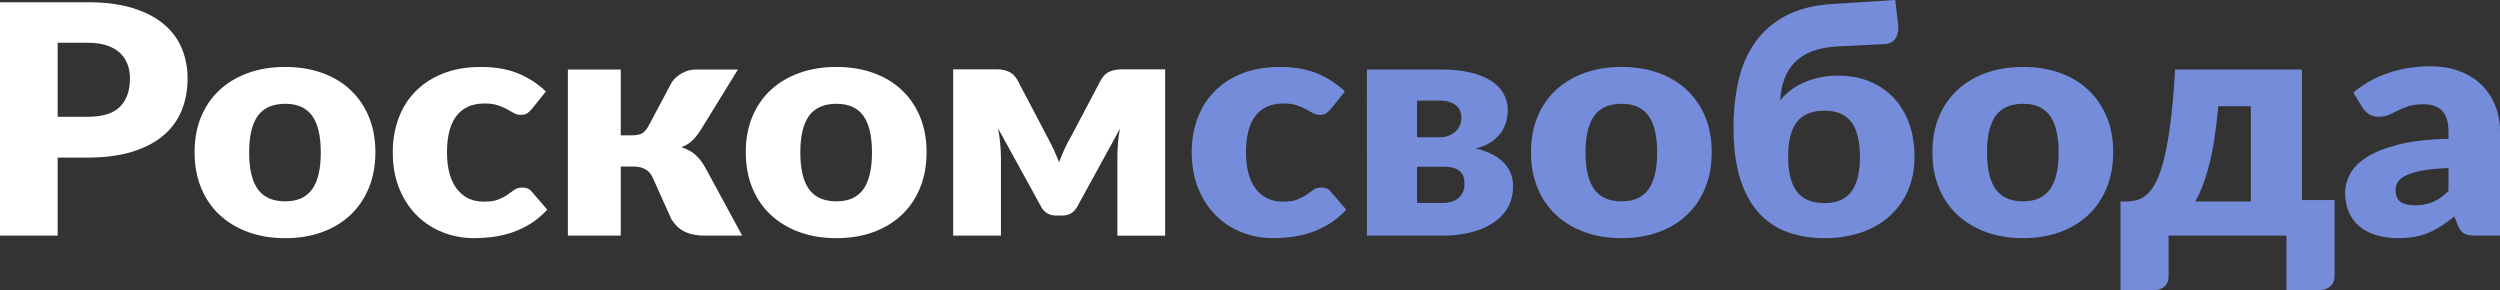 <?xml version="1.0" encoding="UTF-8"?> <svg xmlns="http://www.w3.org/2000/svg" width="181" height="21" viewBox="0 0 181 21" fill="none"><rect x="0" y="0" width="181" height="21" fill="#333333" stroke="none"/> <g clip-path="url(#clip0)"> <path d="M4.174 11.41V17.057H0V0.162H6.346C7.613 0.162 8.702 0.303 9.611 0.585C10.521 0.867 11.27 1.255 11.859 1.75C12.435 2.228 12.882 2.828 13.162 3.5C13.441 4.173 13.581 4.9 13.581 5.68C13.581 6.523 13.437 7.296 13.149 8C12.869 8.693 12.416 9.313 11.828 9.809C11.235 10.311 10.484 10.704 9.575 10.985C8.665 11.267 7.589 11.408 6.346 11.409L4.174 11.41ZM4.174 8.454H6.347C7.433 8.454 8.215 8.21 8.693 7.723C9.17 7.236 9.409 6.556 9.409 5.682C9.409 5.295 9.347 4.944 9.224 4.627C9.105 4.318 8.913 4.038 8.662 3.809C8.41 3.581 8.093 3.406 7.711 3.282C7.329 3.158 6.874 3.096 6.347 3.096H4.174V8.454Z" fill="#FFFFFF"></path> <path d="M20.657 4.847C21.627 4.847 22.512 4.99 23.311 5.276C24.111 5.562 24.796 5.972 25.367 6.506C25.939 7.039 26.384 7.687 26.702 8.448C27.019 9.21 27.178 10.066 27.177 11.017C27.177 11.975 27.019 12.839 26.702 13.608C26.385 14.377 25.94 15.031 25.367 15.568C24.795 16.105 24.109 16.519 23.311 16.808C22.513 17.098 21.628 17.243 20.657 17.244C19.677 17.244 18.786 17.099 17.983 16.809C17.181 16.519 16.49 16.105 15.909 15.568C15.329 15.031 14.88 14.378 14.563 13.609C14.246 12.84 14.088 11.976 14.088 11.017C14.088 10.066 14.246 9.209 14.563 8.448C14.88 7.687 15.329 7.04 15.909 6.506C16.489 5.973 17.181 5.563 17.983 5.276C18.786 4.989 19.677 4.846 20.657 4.847ZM20.657 14.576C21.537 14.576 22.185 14.284 22.601 13.701C23.017 13.118 23.225 12.231 23.225 11.04C23.225 9.85 23.017 8.965 22.602 8.385C22.186 7.805 21.538 7.515 20.657 7.514C19.75 7.514 19.087 7.804 18.668 8.384C18.248 8.964 18.038 9.849 18.038 11.04C18.038 12.231 18.248 13.118 18.668 13.702C19.087 14.286 19.75 14.578 20.657 14.577V14.576Z" fill="#FFFFFF"></path> <path d="M38.511 7.885C38.413 8.001 38.301 8.106 38.177 8.198C38.071 8.276 37.918 8.314 37.721 8.314C37.541 8.317 37.364 8.272 37.208 8.187C37.056 8.102 36.885 8.007 36.696 7.903C36.483 7.789 36.26 7.694 36.029 7.619C35.774 7.534 35.457 7.492 35.078 7.492C34.609 7.492 34.204 7.573 33.862 7.735C33.522 7.896 33.231 8.136 33.017 8.431C32.794 8.733 32.63 9.102 32.523 9.538C32.415 9.975 32.362 10.468 32.362 11.017C32.362 12.169 32.599 13.054 33.072 13.672C33.545 14.291 34.198 14.6 35.029 14.6C35.474 14.6 35.826 14.548 36.085 14.443C36.319 14.352 36.541 14.236 36.746 14.095C36.927 13.968 37.093 13.85 37.245 13.741C37.397 13.632 37.589 13.578 37.82 13.579C38.124 13.579 38.355 13.683 38.511 13.892L39.622 15.179C39.227 15.605 38.812 15.951 38.375 16.216C37.957 16.475 37.508 16.685 37.036 16.843C36.59 16.991 36.128 17.096 35.659 17.156C35.213 17.213 34.764 17.242 34.313 17.243C33.544 17.245 32.782 17.103 32.072 16.826C31.363 16.549 30.724 16.137 30.195 15.614C29.656 15.084 29.228 14.433 28.911 13.66C28.594 12.887 28.435 12.006 28.436 11.017C28.436 10.151 28.573 9.341 28.848 8.587C29.123 7.833 29.53 7.18 30.07 6.628C30.609 6.076 31.276 5.641 32.071 5.323C32.865 5.005 33.785 4.847 34.831 4.848C35.835 4.848 36.715 4.998 37.473 5.3C38.23 5.602 38.914 6.042 39.523 6.622L38.511 7.885Z" fill="#FFFFFF"></path> <path d="M48.648 5.937C48.84 5.664 49.101 5.439 49.407 5.281C49.71 5.119 50.053 5.033 50.402 5.032H53.427L50.734 9.404C50.529 9.729 50.319 9.991 50.105 10.192C49.884 10.398 49.618 10.556 49.327 10.656C49.746 10.788 50.088 10.974 50.351 11.213C50.615 11.452 50.849 11.754 51.055 12.117L53.734 17.057H51.093C50.797 17.061 50.501 17.036 50.21 16.982C49.975 16.937 49.748 16.861 49.537 16.756C49.344 16.659 49.169 16.534 49.018 16.384C48.863 16.229 48.726 16.058 48.611 15.874L47.251 12.847C47.127 12.577 46.948 12.378 46.713 12.25C46.479 12.123 46.209 12.059 45.905 12.059H44.942V17.057H41.114V5.033H44.942V9.799H45.733C46.078 9.799 46.336 9.747 46.504 9.643C46.673 9.538 46.823 9.362 46.955 9.115L48.648 5.937Z" fill="#FFFFFF"></path> <path d="M60.563 4.847C61.533 4.847 62.418 4.99 63.218 5.276C64.018 5.562 64.703 5.972 65.274 6.506C65.846 7.039 66.291 7.687 66.609 8.448C66.926 9.21 67.085 10.066 67.084 11.017C67.084 11.975 66.925 12.839 66.609 13.608C66.292 14.377 65.847 15.031 65.274 15.568C64.701 16.105 64.016 16.519 63.218 16.808C62.42 17.098 61.535 17.243 60.563 17.243C59.583 17.243 58.692 17.098 57.89 16.808C57.087 16.519 56.396 16.105 55.815 15.568C55.235 15.03 54.786 14.377 54.47 13.608C54.153 12.839 53.994 11.975 53.994 11.017C53.994 10.066 54.153 9.209 54.47 8.448C54.786 7.687 55.235 7.04 55.815 6.506C56.395 5.973 57.087 5.563 57.89 5.276C58.693 4.989 59.584 4.846 60.563 4.847ZM60.563 14.576C61.444 14.576 62.092 14.284 62.508 13.701C62.923 13.118 63.131 12.231 63.131 11.04C63.131 9.85 62.923 8.965 62.508 8.385C62.092 7.805 61.444 7.515 60.563 7.515C59.658 7.515 58.994 7.805 58.574 8.385C58.153 8.965 57.943 9.85 57.943 11.04C57.943 12.231 58.153 13.118 58.574 13.702C58.995 14.286 59.658 14.578 60.563 14.577L60.563 14.576Z" fill="#FFFFFF"></path> <path d="M76.677 11.746C76.8 11.422 76.932 11.103 77.072 10.789C77.205 10.489 77.357 10.197 77.529 9.914L79.701 5.799C79.883 5.482 80.103 5.274 80.362 5.173C80.611 5.075 80.877 5.023 81.147 5.022H84.356V17.06H80.899V11.364C80.899 11.07 80.914 10.739 80.943 10.372C80.969 10.02 81.017 9.67 81.085 9.323L77.961 15.016C77.73 15.411 77.372 15.607 76.887 15.607H76.479C75.994 15.607 75.636 15.411 75.405 15.016L72.257 9.288C72.323 9.628 72.375 9.985 72.412 10.36C72.448 10.735 72.467 11.069 72.467 11.363V17.056H69.01V5.021H72.22C72.49 5.022 72.757 5.075 73.004 5.177C73.263 5.282 73.483 5.489 73.665 5.798L75.826 9.914C76.151 10.507 76.435 11.119 76.677 11.746Z" fill="#FFFFFF"></path> <path d="M96.358 7.885C96.259 8 96.147 8.105 96.024 8.198C95.917 8.275 95.765 8.314 95.568 8.314C95.388 8.316 95.21 8.272 95.055 8.186C94.903 8.101 94.732 8.007 94.543 7.903C94.33 7.789 94.107 7.694 93.876 7.619C93.621 7.534 93.304 7.492 92.925 7.492C92.456 7.492 92.051 7.573 91.709 7.735C91.369 7.896 91.078 8.135 90.863 8.431C90.641 8.732 90.477 9.102 90.37 9.538C90.262 9.975 90.209 10.467 90.21 11.016C90.21 12.168 90.446 13.053 90.919 13.672C91.393 14.29 92.045 14.599 92.877 14.599C93.321 14.599 93.673 14.547 93.932 14.443C94.166 14.352 94.388 14.235 94.593 14.095C94.774 13.967 94.94 13.849 95.093 13.74C95.245 13.631 95.436 13.577 95.667 13.578C95.971 13.578 96.202 13.682 96.359 13.891L97.47 15.178C97.075 15.604 96.659 15.95 96.222 16.216C95.804 16.474 95.355 16.685 94.883 16.843C94.437 16.991 93.975 17.096 93.506 17.155C93.06 17.212 92.611 17.241 92.16 17.242C91.391 17.245 90.629 17.103 89.919 16.825C89.21 16.549 88.571 16.136 88.042 15.613C87.504 15.084 87.075 14.432 86.758 13.659C86.441 12.887 86.282 12.006 86.281 11.016C86.281 10.15 86.419 9.341 86.695 8.587C86.971 7.833 87.379 7.18 87.918 6.627C88.457 6.075 89.124 5.64 89.918 5.322C90.713 5.004 91.633 4.846 92.677 4.847C93.682 4.847 94.562 4.997 95.32 5.299C96.077 5.601 96.76 6.041 97.37 6.621L96.358 7.885Z" fill="#758CDA"></path> <path d="M98.963 5.033H104.321C105.145 5.033 105.861 5.107 106.47 5.254C107.079 5.401 107.583 5.606 107.983 5.868C108.382 6.131 108.678 6.442 108.871 6.802C109.066 7.167 109.166 7.571 109.162 7.979C109.161 8.251 109.126 8.521 109.057 8.785C108.985 9.066 108.861 9.332 108.693 9.574C108.52 9.825 108.283 10.055 107.983 10.264C107.682 10.473 107.298 10.635 106.828 10.751C107.202 10.832 107.564 10.952 107.909 11.111C108.227 11.255 108.519 11.447 108.773 11.678C109.015 11.902 109.208 12.168 109.341 12.461C109.476 12.758 109.544 13.097 109.545 13.476C109.545 14.117 109.401 14.664 109.113 15.116C108.829 15.563 108.438 15.943 107.971 16.223C107.497 16.509 106.958 16.72 106.353 16.855C105.744 16.991 105.121 17.059 104.495 17.058H98.965L98.963 5.033ZM102.593 9.938H104.21C104.68 9.938 105.062 9.805 105.359 9.538C105.655 9.272 105.803 8.93 105.803 8.512C105.803 8.362 105.778 8.214 105.729 8.071C105.678 7.922 105.589 7.787 105.47 7.677C105.346 7.561 105.181 7.466 104.976 7.393C104.771 7.32 104.515 7.284 104.21 7.283H102.593V9.938ZM102.593 12.072V14.692H104.47C104.947 14.692 105.326 14.57 105.606 14.327C105.885 14.084 106.025 13.754 106.026 13.336C106.026 13.172 106.008 13.009 105.97 12.849C105.935 12.698 105.858 12.558 105.748 12.443C105.636 12.327 105.478 12.236 105.272 12.17C105.067 12.103 104.799 12.07 104.47 12.071L102.593 12.072Z" fill="#758CDA"></path> <path d="M117.41 4.847C118.38 4.847 119.265 4.99 120.064 5.276C120.864 5.562 121.549 5.972 122.12 6.506C122.692 7.039 123.137 7.687 123.455 8.448C123.773 9.21 123.932 10.066 123.93 11.017C123.93 11.975 123.772 12.839 123.455 13.608C123.138 14.377 122.693 15.031 122.12 15.568C121.548 16.105 120.862 16.519 120.064 16.808C119.267 17.098 118.382 17.243 117.41 17.243C116.43 17.243 115.539 17.098 114.736 16.808C113.934 16.519 113.242 16.105 112.662 15.567C112.082 15.03 111.633 14.376 111.317 13.607C111 12.839 110.841 11.975 110.841 11.017C110.841 10.066 110.999 9.21 111.317 8.448C111.634 7.687 112.082 7.039 112.662 6.506C113.242 5.973 113.934 5.563 114.737 5.276C115.54 4.989 116.43 4.846 117.41 4.847ZM117.41 14.576C118.29 14.576 118.938 14.284 119.354 13.701C119.77 13.118 119.978 12.231 119.978 11.04C119.978 9.85 119.77 8.965 119.354 8.385C118.938 7.805 118.29 7.515 117.41 7.515C116.504 7.515 115.841 7.805 115.422 8.385C115.002 8.965 114.792 9.85 114.791 11.04C114.791 12.231 115.001 13.118 115.422 13.702C115.842 14.286 116.505 14.578 117.41 14.577V14.576Z" fill="#758CDA"></path> <path d="M133.005 3.363C132.297 3.401 131.69 3.52 131.184 3.717C130.677 3.915 130.26 4.184 129.931 4.523C129.595 4.872 129.341 5.283 129.183 5.729C129.014 6.193 128.913 6.707 128.881 7.271C129.094 7.008 129.338 6.769 129.608 6.558C129.899 6.332 130.218 6.141 130.559 5.99C130.929 5.827 131.316 5.701 131.714 5.614C132.157 5.518 132.611 5.472 133.066 5.475C133.914 5.475 134.679 5.616 135.363 5.898C136.031 6.17 136.627 6.577 137.109 7.091C137.59 7.605 137.961 8.221 138.22 8.94C138.479 9.659 138.609 10.459 138.609 11.341C138.609 12.254 138.451 13.073 138.134 13.801C137.818 14.528 137.373 15.146 136.8 15.656C136.228 16.166 135.542 16.559 134.744 16.833C133.945 17.107 133.06 17.244 132.087 17.244C131.108 17.244 130.215 17.097 129.408 16.803C128.601 16.509 127.908 16.042 127.328 15.4C126.748 14.758 126.299 13.931 125.982 12.919C125.665 11.906 125.507 10.676 125.507 9.229C125.507 8.039 125.624 6.92 125.859 5.871C126.094 4.823 126.491 3.899 127.049 3.099C127.604 2.299 128.341 1.652 129.259 1.157C130.177 0.662 131.319 0.372 132.685 0.287L137.217 -0.002L137.427 1.806C137.468 2.185 137.406 2.507 137.241 2.774C137.077 3.042 136.784 3.183 136.364 3.198L133.005 3.363ZM132.091 14.703C132.972 14.703 133.62 14.427 134.036 13.874C134.451 13.322 134.659 12.481 134.659 11.352C134.659 10.224 134.452 9.385 134.036 8.836C133.62 8.287 132.972 8.012 132.091 8.013C131.177 8.013 130.51 8.286 130.091 8.831C129.672 9.376 129.461 10.209 129.46 11.329C129.46 12.466 129.67 13.312 130.091 13.869C130.511 14.425 131.178 14.704 132.091 14.703Z" fill="#758CDA"></path> <path d="M146.475 4.847C147.446 4.847 148.331 4.99 149.13 5.276C149.93 5.562 150.615 5.972 151.186 6.506C151.758 7.039 152.203 7.687 152.521 8.448C152.839 9.21 152.997 10.066 152.996 11.017C152.996 11.975 152.837 12.839 152.52 13.608C152.203 14.377 151.758 15.031 151.185 15.568C150.613 16.105 149.928 16.519 149.13 16.808C148.331 17.098 147.446 17.243 146.475 17.243C145.495 17.243 144.604 17.098 143.801 16.808C142.999 16.519 142.307 16.105 141.727 15.568C141.147 15.03 140.698 14.377 140.381 13.608C140.064 12.839 139.906 11.975 139.906 11.017C139.906 10.066 140.065 9.209 140.382 8.448C140.699 7.687 141.147 7.04 141.728 6.506C142.308 5.973 142.999 5.563 143.802 5.276C144.605 4.989 145.496 4.846 146.475 4.847ZM146.475 14.576C147.356 14.576 148.004 14.284 148.42 13.701C148.836 13.118 149.044 12.231 149.044 11.04C149.044 9.85 148.836 8.965 148.42 8.385C148.004 7.805 147.356 7.515 146.475 7.515C145.57 7.515 144.907 7.805 144.486 8.385C144.065 8.965 143.856 9.85 143.859 11.04C143.859 12.231 144.069 13.118 144.488 13.702C144.908 14.286 145.57 14.578 146.475 14.577V14.576Z" fill="#758CDA"></path> <path d="M166.663 5.033V14.484H169.022V19.98C169.022 20.289 168.921 20.536 168.719 20.722C168.518 20.907 168.26 21 167.946 21H165.538V17.057H157.007V20.027C157.007 20.149 156.986 20.271 156.945 20.387C156.904 20.502 156.839 20.608 156.753 20.7C156.663 20.795 156.551 20.87 156.426 20.92C156.277 20.977 156.118 21.005 155.957 21.001H153.525V14.588H153.958C154.225 14.581 154.491 14.542 154.748 14.472C155.003 14.402 155.248 14.257 155.482 14.037C155.717 13.817 155.937 13.496 156.143 13.075C156.349 12.653 156.536 12.091 156.705 11.387C156.874 10.684 157.024 9.814 157.156 8.778C157.287 7.742 157.394 6.494 157.477 5.033L166.663 5.033ZM160.601 7.69C160.452 9.398 160.234 10.811 159.946 11.927C159.658 13.043 159.32 13.93 158.933 14.588H162.96V7.689L160.601 7.69Z" fill="#758CDA"></path> <path d="M179.245 17.057C178.883 17.057 178.609 17.011 178.424 16.918C178.238 16.825 178.084 16.632 177.961 16.337L177.689 15.677C177.368 15.932 177.06 16.157 176.763 16.35C176.473 16.54 176.165 16.705 175.843 16.842C175.519 16.98 175.18 17.081 174.831 17.144C174.438 17.212 174.039 17.245 173.639 17.242C173.055 17.242 172.524 17.171 172.046 17.028C171.569 16.885 171.164 16.674 170.83 16.396C170.491 16.11 170.227 15.755 170.059 15.358C169.877 14.945 169.787 14.467 169.787 13.926C169.787 13.5 169.902 13.063 170.133 12.616C170.363 12.168 170.762 11.761 171.33 11.393C171.898 11.025 172.663 10.718 173.627 10.47C174.59 10.223 175.804 10.083 177.27 10.053V9.542C177.27 8.839 177.115 8.331 176.807 8.018C176.498 7.704 176.059 7.548 175.491 7.548C175.038 7.548 174.668 7.594 174.38 7.687C174.114 7.771 173.856 7.876 173.608 8C173.382 8.117 173.162 8.221 172.948 8.313C172.733 8.406 172.478 8.452 172.182 8.452C171.919 8.452 171.697 8.391 171.516 8.267C171.339 8.148 171.188 7.998 171.071 7.826L170.379 6.701C171.131 6.072 172.005 5.586 172.954 5.27C173.896 4.957 174.907 4.8 175.986 4.8C176.76 4.8 177.457 4.918 178.079 5.155C178.7 5.391 179.227 5.72 179.659 6.14C180.091 6.561 180.423 7.062 180.654 7.641C180.885 8.221 181 8.855 181 9.543V17.057L179.245 17.057ZM174.849 14.866C175.343 14.866 175.775 14.784 176.146 14.622C176.516 14.46 176.891 14.197 177.27 13.834V12.164C176.504 12.194 175.874 12.256 175.381 12.349C174.888 12.442 174.497 12.558 174.209 12.697C173.92 12.836 173.721 12.995 173.609 13.173C173.499 13.348 173.441 13.549 173.442 13.752C173.442 14.162 173.562 14.45 173.8 14.616C174.039 14.782 174.389 14.865 174.85 14.865L174.849 14.866Z" fill="#758CDA"></path> </g> <defs> <clipPath id="clip0"> <rect width="181" height="21" fill="white"></rect> </clipPath> </defs> </svg> 